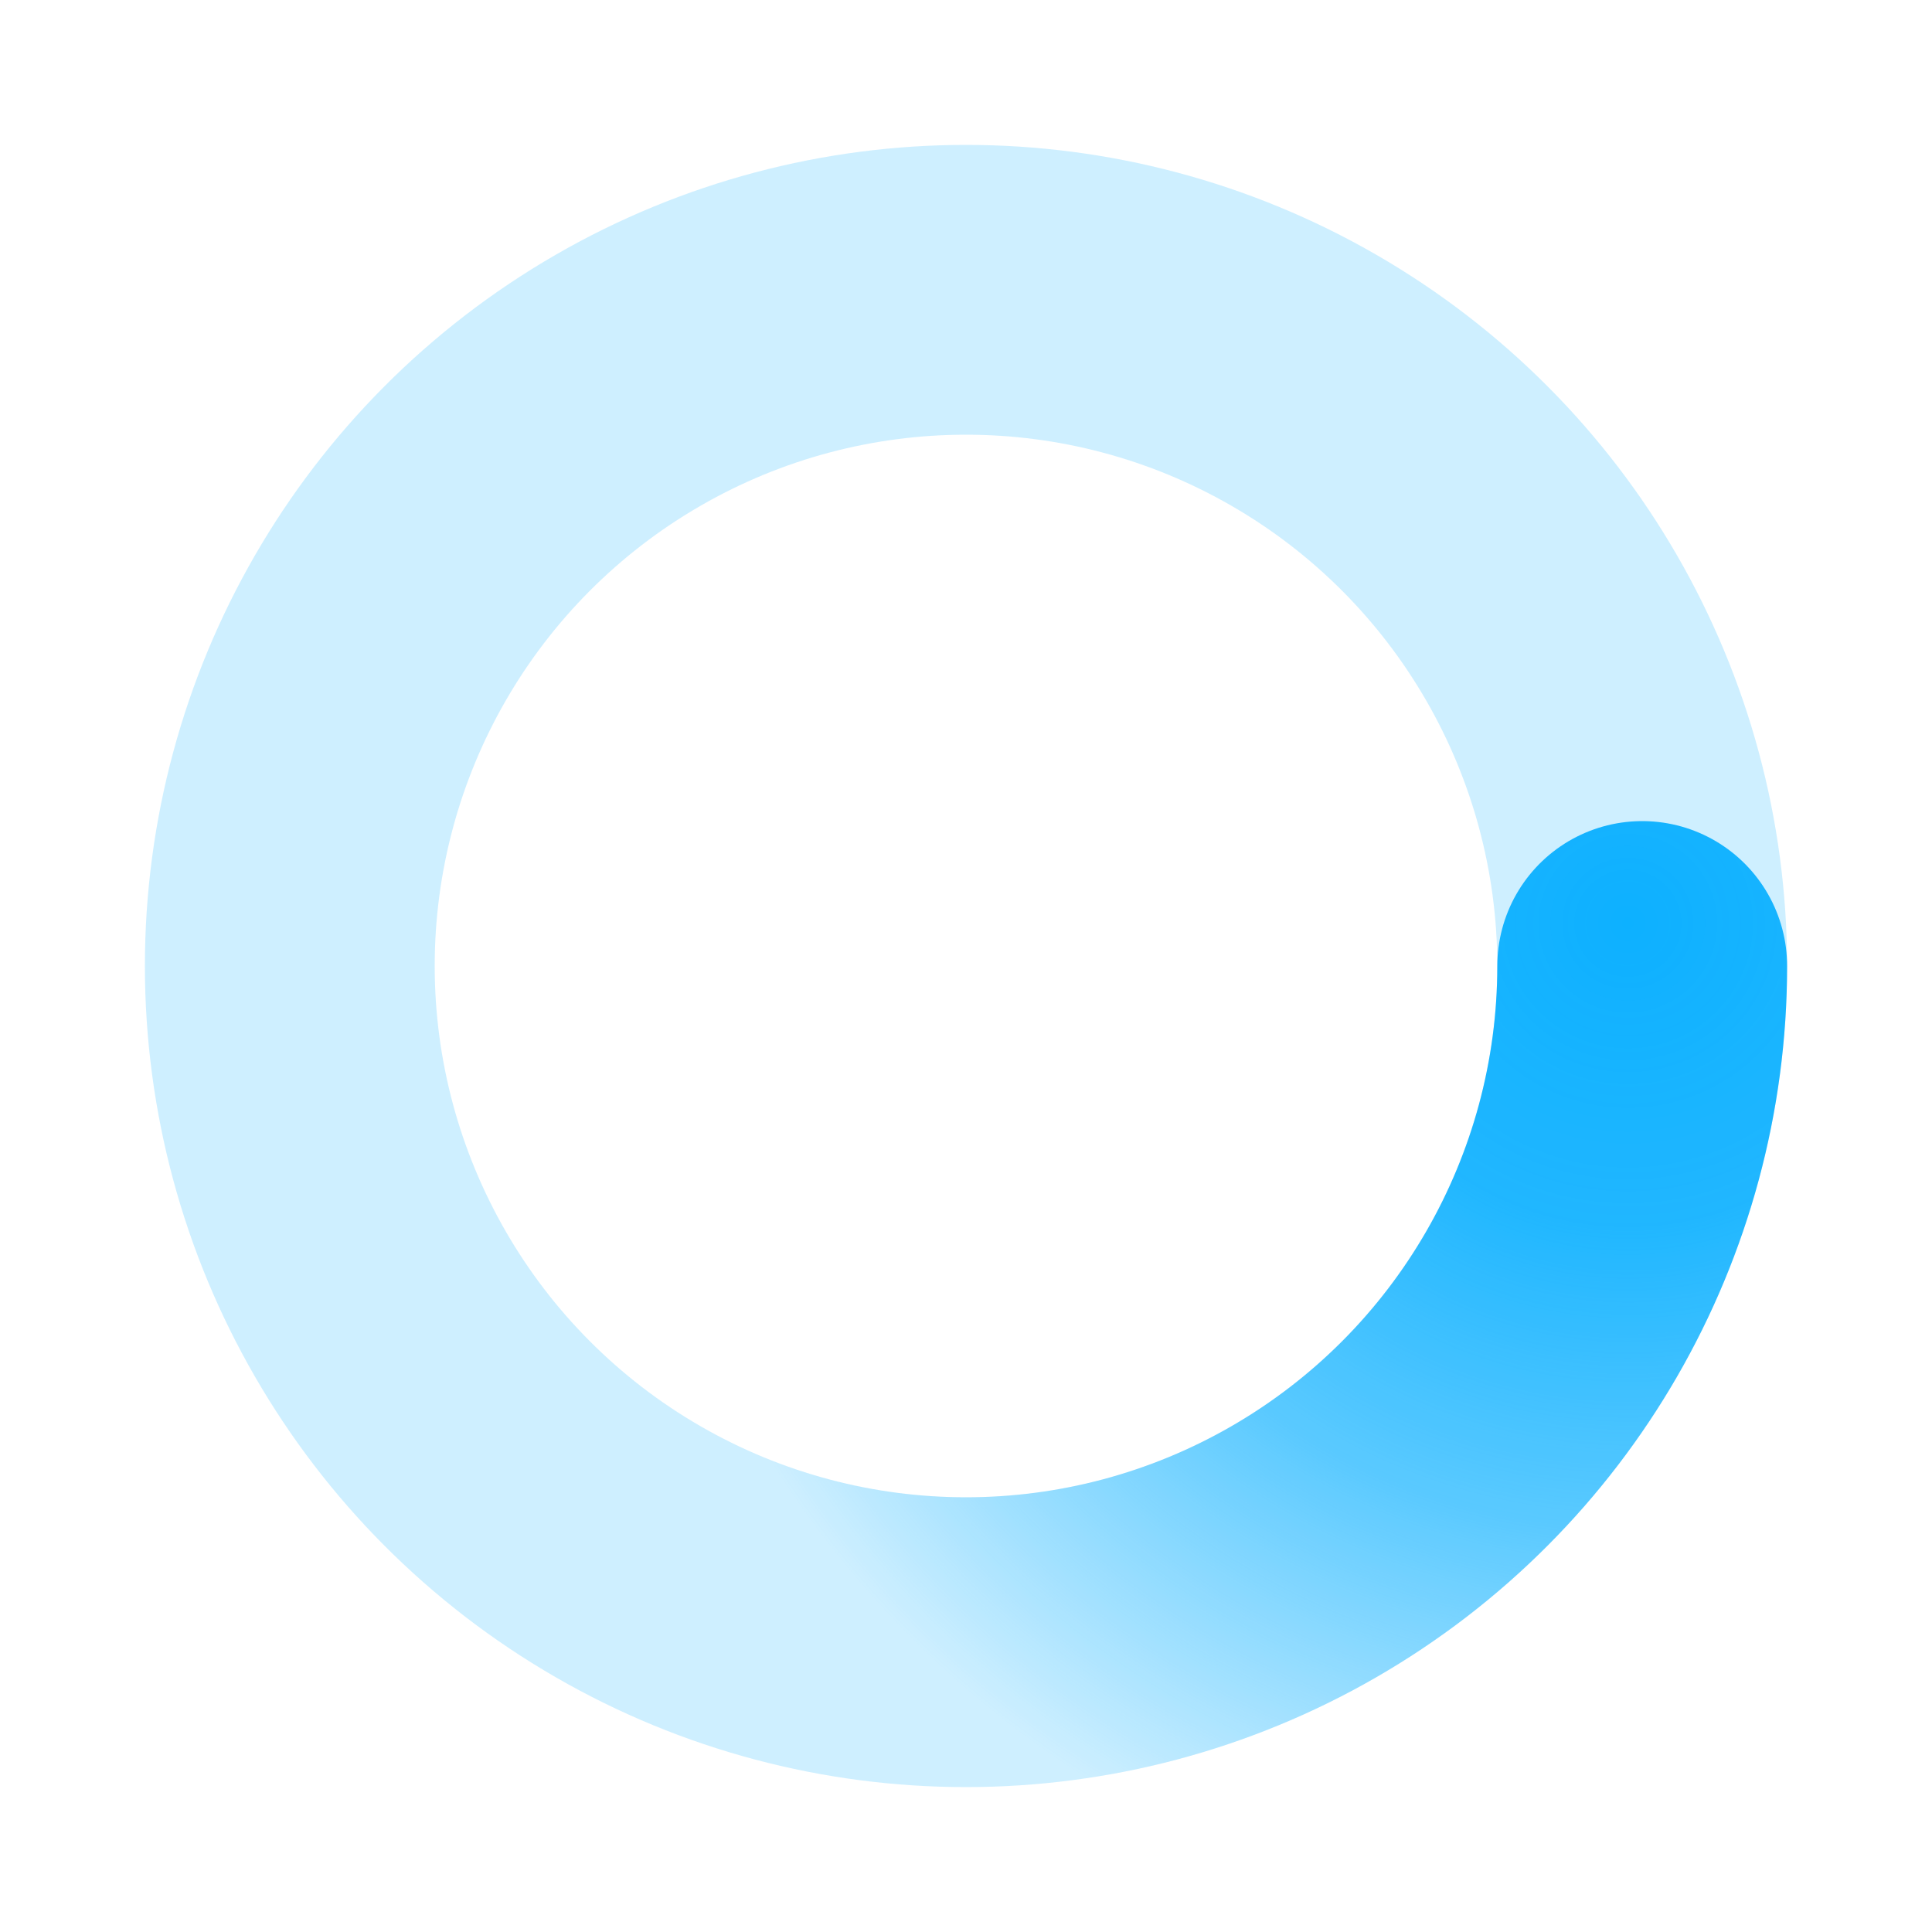 ﻿<svg xmlns='http://www.w3.org/2000/svg' viewBox='0 0 200 200'><radialGradient id='a12' cx='.66' fx='.66' cy='.312' fy='.312' gradientTransform='scale(1.5)'><stop offset='0' stop-color='#0EB1FF'></stop><stop offset='.3' stop-color='#0EB1FF' stop-opacity='.9'></stop><stop offset='.6' stop-color='#0EB1FF' stop-opacity='.6'></stop><stop offset='.8' stop-color='#0EB1FF' stop-opacity='.3'></stop><stop offset='1' stop-color='#0EB1FF' stop-opacity='0'></stop></radialGradient><circle transform-origin='center' fill='none' stroke='url(#a12)' stroke-width='30' stroke-linecap='round' stroke-dasharray='200 1000' stroke-dashoffset='0' cx='100' cy='100' r='70'><animateTransform type='rotate' attributeName='transform' calcMode='spline' dur='1' values='360;0' keyTimes='0;1' keySplines='0 0 1 1' repeatCount='indefinite'></animateTransform></circle><circle transform-origin='center' fill='none' opacity='.2' stroke='#0EB1FF' stroke-width='30' stroke-linecap='round' cx='100' cy='100' r='70'></circle></svg>